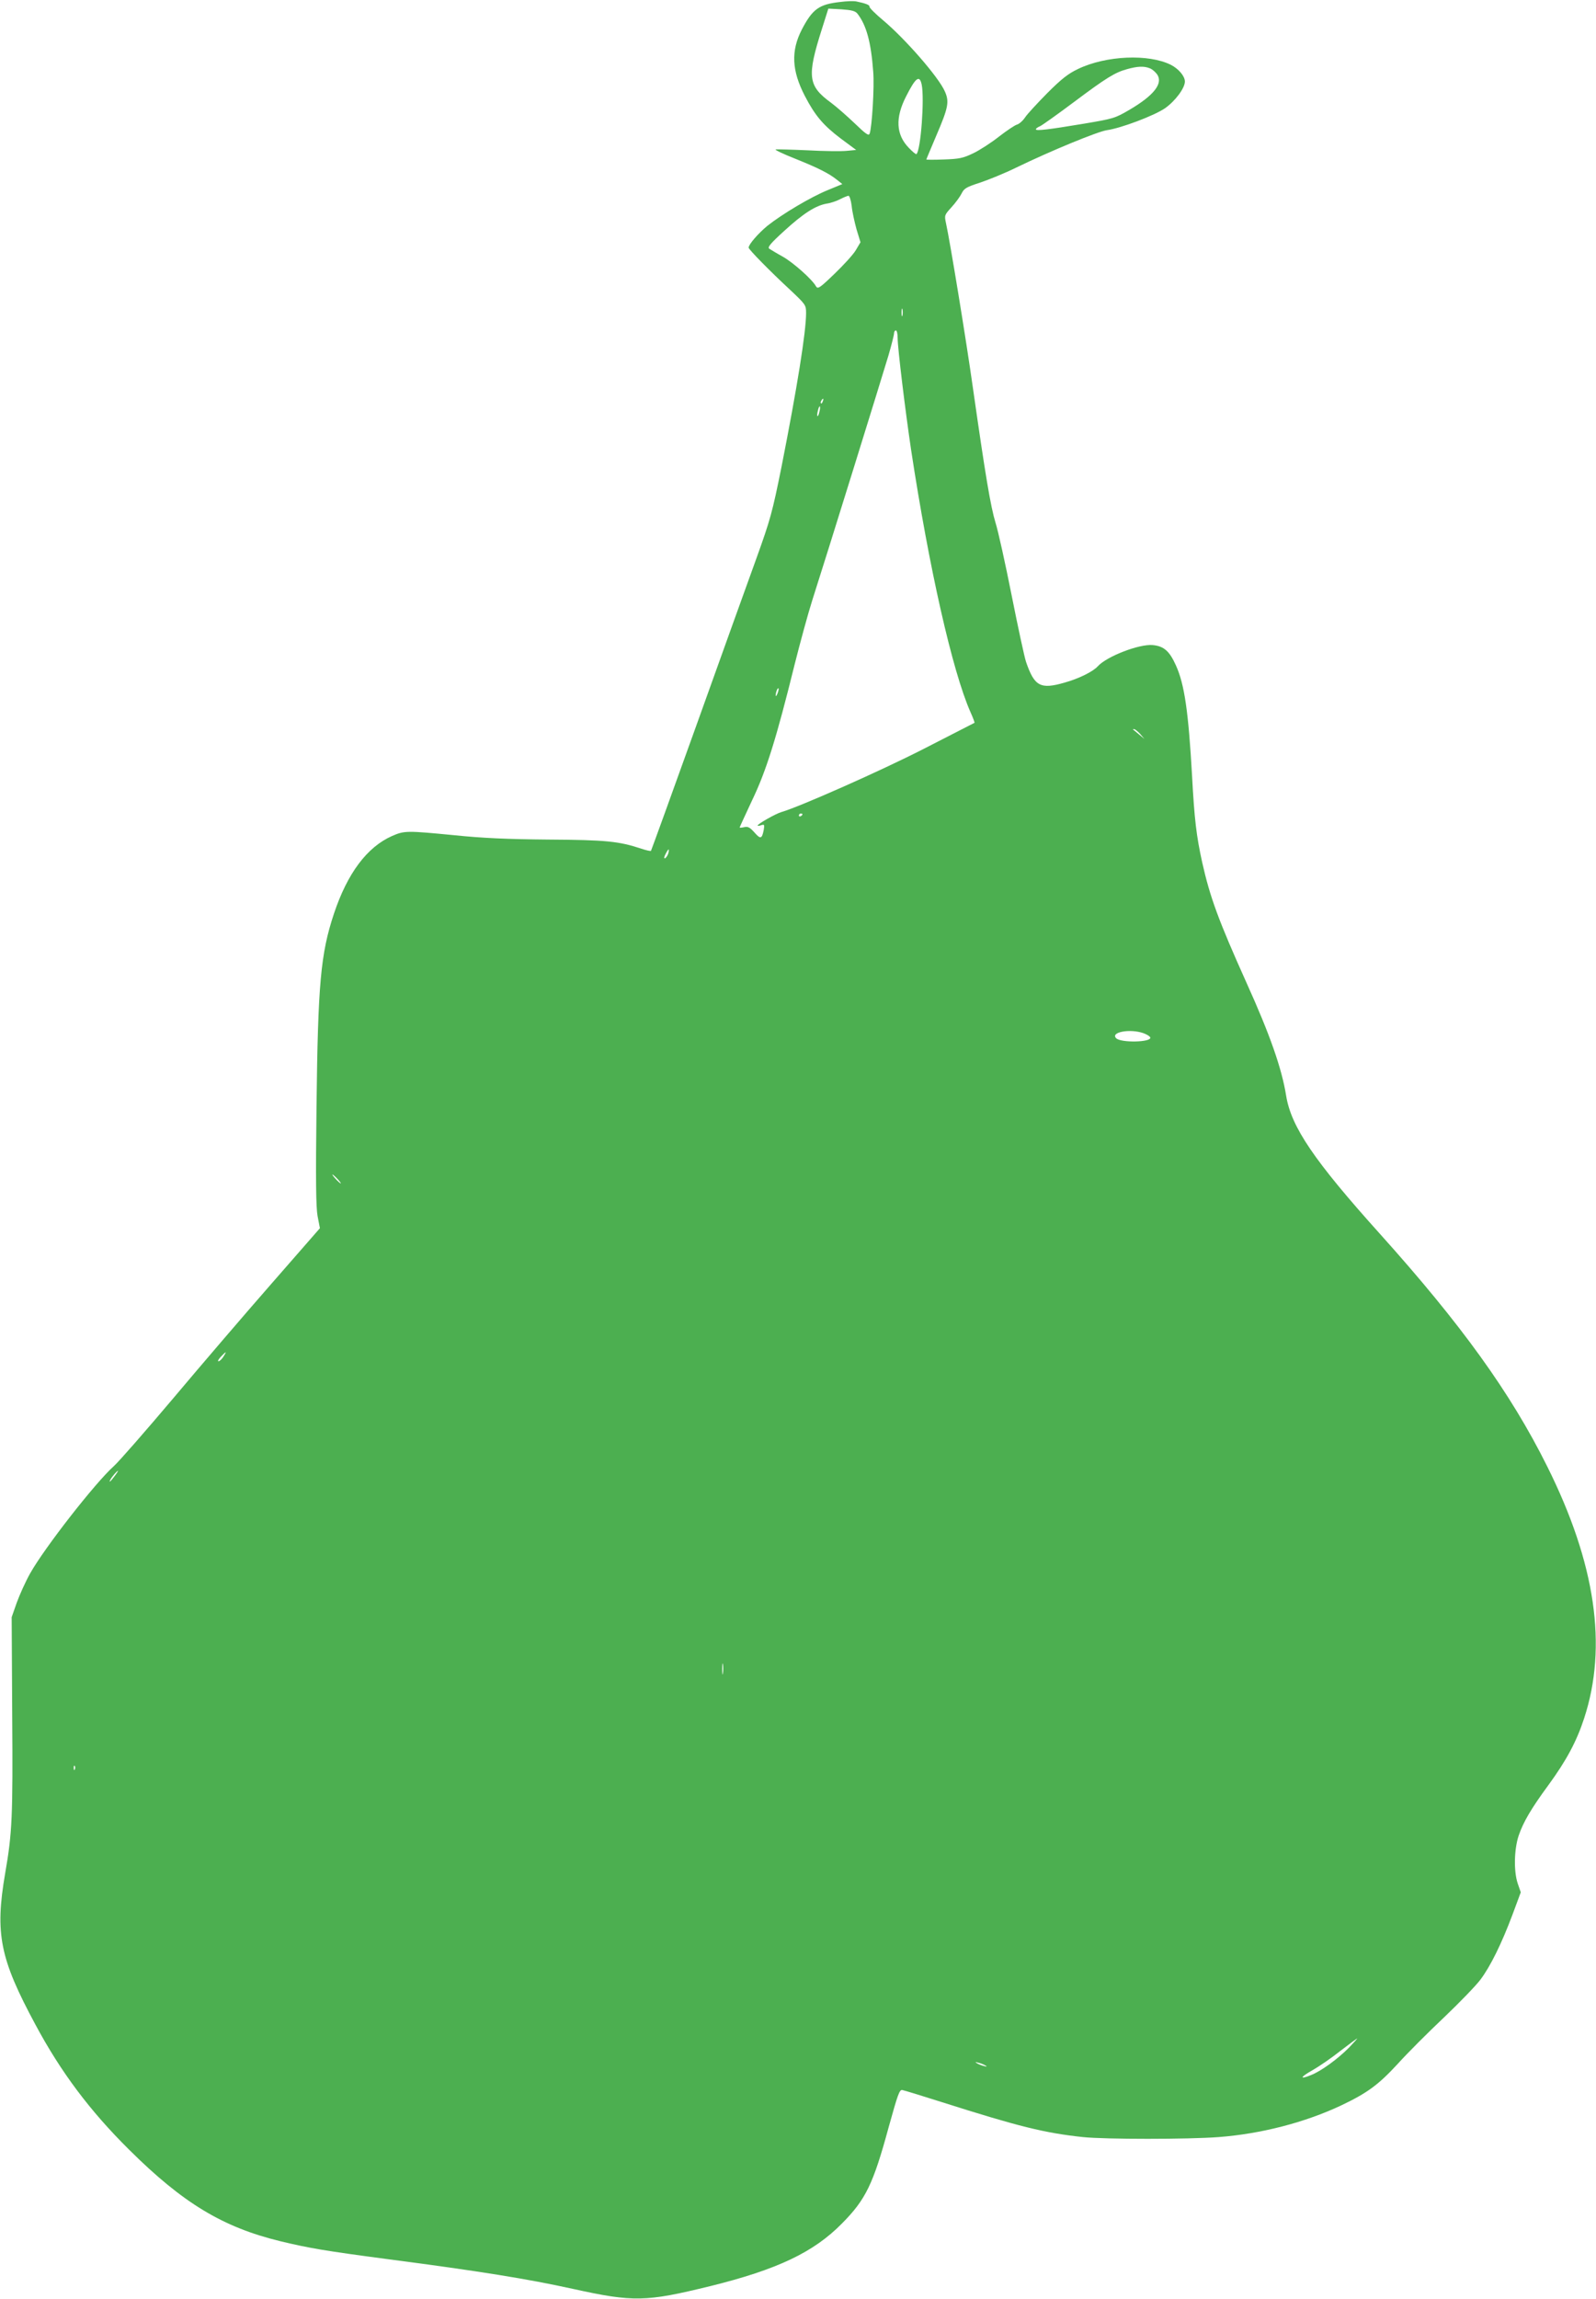 <?xml version="1.0" standalone="no"?>
<!DOCTYPE svg PUBLIC "-//W3C//DTD SVG 20010904//EN"
 "http://www.w3.org/TR/2001/REC-SVG-20010904/DTD/svg10.dtd">
<svg version="1.0" xmlns="http://www.w3.org/2000/svg"
 width="889pt" height="1280pt" viewBox="0 0 889 1280"
 preserveAspectRatio="xMidYMid meet">
<g transform="translate(0,1280) scale(0.1,-0.1)"
fill="#4caf50" stroke="none">
<path d="M4680 12789 c-118 -13 -154 -39 -214 -154 -61 -119 -56 -228 17 -369
57 -110 103 -164 201 -238 l85 -63 -53 -5 c-29 -3 -127 -2 -217 3 -90 4 -170
6 -178 5 -8 -2 41 -25 109 -52 129 -52 187 -81 233 -118 l29 -23 -80 -33 c-96
-39 -255 -134 -337 -199 -52 -43 -105 -104 -105 -122 0 -10 121 -133 228 -232
90 -85 92 -87 92 -132 0 -106 -50 -416 -136 -852 -52 -259 -63 -298 -141 -515
-47 -129 -197 -547 -334 -929 -137 -382 -251 -696 -253 -699 -3 -2 -26 3 -53
12 -126 42 -199 49 -518 51 -228 2 -366 8 -522 24 -268 26 -280 26 -349 -4
-140 -62 -249 -208 -324 -433 -74 -223 -89 -389 -97 -1072 -5 -419 -3 -561 6
-612 l13 -67 -269 -308 c-148 -169 -394 -456 -547 -638 -153 -181 -302 -352
-332 -379 -104 -93 -387 -456 -466 -597 -26 -46 -59 -120 -75 -164 l-28 -80 3
-545 c4 -565 0 -656 -39 -880 -58 -337 -30 -476 169 -845 141 -263 303 -479
521 -695 300 -298 522 -432 843 -510 163 -39 244 -53 607 -101 505 -66 771
-109 1021 -164 341 -75 406 -73 766 15 372 92 576 188 734 349 132 133 174
219 260 536 51 183 60 210 76 207 11 -2 109 -32 219 -67 431 -137 573 -172
787 -195 125 -13 584 -13 756 0 236 18 480 81 682 176 145 69 207 114 315 231
54 60 170 176 257 258 87 83 178 177 203 210 57 75 120 204 180 364 l46 124
-17 49 c-23 69 -20 190 5 266 26 76 69 150 166 282 100 137 157 243 199 372
131 400 64 862 -206 1403 -204 410 -479 791 -932 1295 -366 407 -494 595 -522
769 -24 151 -91 342 -220 627 -156 347 -204 477 -248 674 -32 146 -43 238 -56
480 -20 354 -42 510 -90 615 -36 80 -67 107 -129 113 -75 7 -256 -63 -306
-118 -27 -30 -106 -69 -185 -91 -135 -39 -168 -21 -215 116 -9 27 -45 194 -80
370 -35 176 -75 358 -90 405 -27 89 -56 261 -125 745 -38 271 -129 825 -151
924 -9 42 -8 44 31 87 22 24 47 58 56 76 14 29 26 36 103 61 48 16 139 53 202
84 194 94 452 200 504 208 79 11 264 81 324 122 57 40 111 112 111 149 0 30
-35 71 -78 93 -124 62 -361 52 -517 -23 -55 -26 -92 -55 -172 -135 -55 -56
-112 -117 -124 -136 -13 -19 -33 -36 -45 -39 -11 -3 -56 -33 -100 -67 -43 -34
-108 -76 -144 -93 -56 -27 -78 -31 -162 -34 -54 -2 -98 -2 -98 0 0 2 25 61 55
132 67 156 74 189 48 247 -35 80 -221 293 -345 397 -42 35 -76 69 -75 75 2 9
-20 18 -73 29 -14 3 -54 2 -90 -3z m96 -65 c50 -64 76 -159 88 -324 7 -82 -7
-310 -20 -344 -5 -14 -21 -3 -83 57 -42 40 -101 92 -132 115 -129 94 -135 146
-51 410 l36 114 74 -4 c56 -4 76 -9 88 -24z m1628 -304 c14 -5 32 -21 42 -35
33 -50 -18 -116 -154 -196 -82 -48 -90 -50 -256 -78 -198 -33 -266 -41 -266
-31 0 4 10 12 23 17 13 6 97 66 188 134 183 137 229 165 297 184 58 16 93 18
126 5z m-1270 -91 c16 -79 -5 -364 -29 -387 -3 -3 -22 13 -44 36 -70 73 -75
166 -14 285 53 105 75 122 87 66z m-390 -676 c3 -32 16 -90 27 -130 l22 -72
-26 -44 c-14 -24 -68 -83 -119 -132 -83 -80 -93 -86 -103 -69 -20 37 -125 131
-185 165 -33 18 -67 39 -75 44 -11 8 6 29 83 99 107 98 175 141 236 152 23 3
57 15 76 25 19 10 40 18 46 19 6 0 14 -25 18 -57z m283 -610 c-3 -10 -5 -2 -5
17 0 19 2 27 5 18 2 -10 2 -26 0 -35z m-27 -125 c0 -56 43 -408 75 -623 100
-658 230 -1233 331 -1461 14 -31 24 -58 22 -59 -2 -1 -128 -66 -281 -144 -240
-123 -694 -324 -795 -353 -31 -9 -132 -66 -132 -75 0 -2 9 -2 20 2 18 6 19 3
14 -27 -10 -50 -18 -52 -52 -13 -26 29 -37 34 -57 29 -14 -3 -25 -4 -25 -2 0
3 32 71 70 153 78 162 135 345 236 754 31 123 75 285 99 360 75 233 391 1251
424 1362 17 59 31 114 31 123 0 9 5 16 10 16 6 0 10 -19 10 -42z m-417 -353
c-3 -9 -8 -14 -10 -11 -3 3 -2 9 2 15 9 16 15 13 8 -4z m-19 -59 c-3 -15 -8
-25 -11 -23 -2 3 -1 17 3 31 3 15 8 25 11 23 2 -3 1 -17 -3 -31z m-233 -1567
c-5 -13 -10 -19 -10 -12 -1 15 10 45 15 40 3 -2 0 -15 -5 -28z m2020 -226 l24
-28 -30 25 c-16 14 -32 26 -34 28 -2 1 0 2 6 2 5 0 20 -12 34 -27z m-1881
-447 c0 -3 -4 -8 -10 -11 -5 -3 -10 -1 -10 4 0 6 5 11 10 11 6 0 10 -2 10 -4z
m-747 -216 c-5 -19 -23 -39 -23 -25 0 9 20 45 24 45 2 0 2 -9 -1 -20z m2646
-1003 c19 -7 36 -17 38 -24 9 -27 -164 -31 -190 -4 -33 34 78 54 152 28z
m-4489 -812 c13 -14 21 -25 18 -25 -2 0 -15 11 -28 25 -13 14 -21 25 -18 25 2
0 15 -11 28 -25z m-636 -990 c-9 -14 -21 -25 -27 -25 -6 0 0 11 13 25 13 14
25 25 27 25 2 0 -4 -11 -13 -25z m-606 -665 c-22 -30 -35 -41 -22 -17 9 16 36
47 41 47 2 0 -6 -13 -19 -30z m3389 -1097 c-2 -16 -4 -5 -4 22 0 28 2 40 4 28
2 -13 2 -35 0 -50z m-3610 -535 c-3 -8 -6 -5 -6 6 -1 11 2 17 5 13 3 -3 4 -12
1 -19z m7098 -1549 c-62 -63 -156 -132 -213 -154 -66 -27 -60 -11 10 28 35 20
104 67 153 106 50 38 92 70 95 70 2 1 -18 -22 -45 -50z m-2025 -101 c10 -6 7
-7 -10 -2 -14 3 -32 11 -40 16 -10 6 -7 7 10 2 14 -3 32 -11 40 -16z"/>
</g>
</svg>
